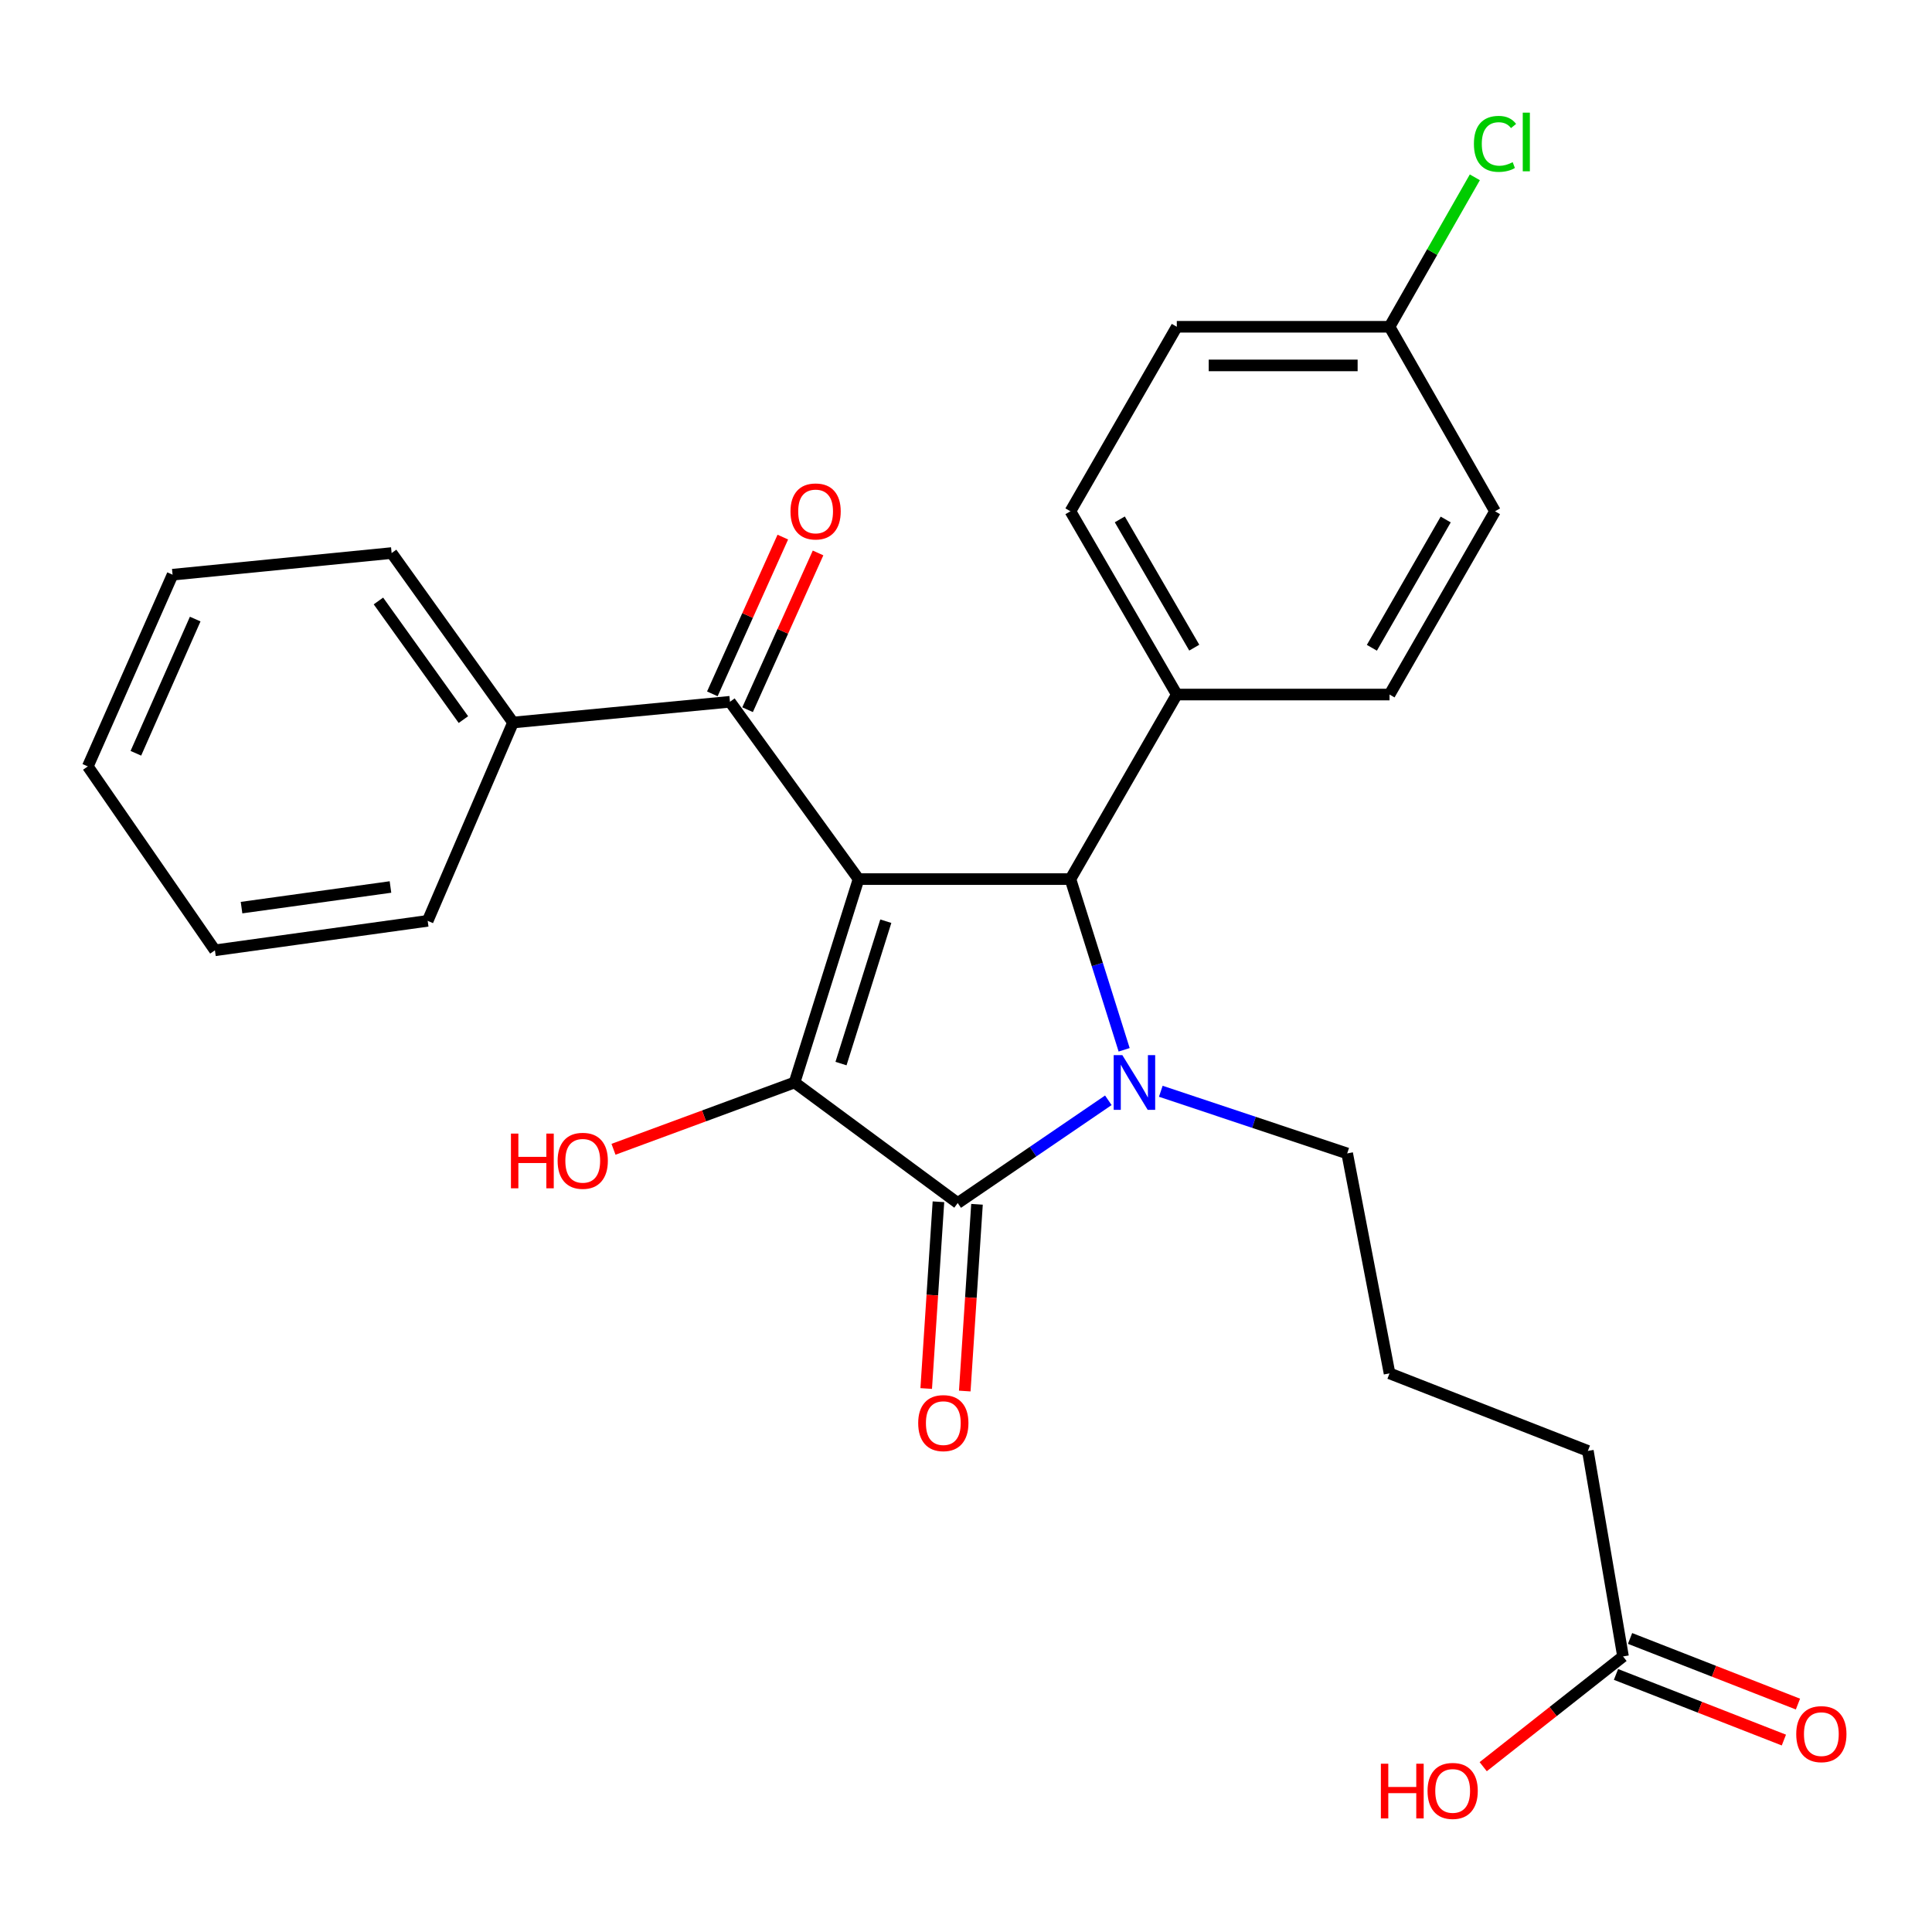 <?xml version='1.0' encoding='iso-8859-1'?>
<svg version='1.1' baseProfile='full'
              xmlns='http://www.w3.org/2000/svg'
                      xmlns:rdkit='http://www.rdkit.org/xml'
                      xmlns:xlink='http://www.w3.org/1999/xlink'
                  xml:space='preserve'
width='1000px' height='1000px' viewBox='0 0 1000 1000'>
<!-- END OF HEADER -->
<rect style='opacity:1.0;fill:#FFFFFF;stroke:none' width='1000' height='1000' x='0' y='0'> </rect>
<path class='bond-1' d='M 444.386,455.018 L 411.257,560.295' style='fill:none;fill-rule:evenodd;stroke:#000000;stroke-width:6px;stroke-linecap:butt;stroke-linejoin:miter;stroke-opacity:1' />
<path class='bond-1' d='M 458.493,476.813 L 435.302,550.506' style='fill:none;fill-rule:evenodd;stroke:#000000;stroke-width:6px;stroke-linecap:butt;stroke-linejoin:miter;stroke-opacity:1' />
<path class='bond-3' d='M 444.386,455.018 L 554.052,455.018' style='fill:none;fill-rule:evenodd;stroke:#000000;stroke-width:6px;stroke-linecap:butt;stroke-linejoin:miter;stroke-opacity:1' />
<path class='bond-4' d='M 444.386,455.018 L 377.827,363.24' style='fill:none;fill-rule:evenodd;stroke:#000000;stroke-width:6px;stroke-linecap:butt;stroke-linejoin:miter;stroke-opacity:1' />
<path class='bond-0' d='M 581.857,543.376 L 567.954,499.197' style='fill:none;fill-rule:evenodd;stroke:#0000FF;stroke-width:6px;stroke-linecap:butt;stroke-linejoin:miter;stroke-opacity:1' />
<path class='bond-0' d='M 567.954,499.197 L 554.052,455.018' style='fill:none;fill-rule:evenodd;stroke:#000000;stroke-width:6px;stroke-linecap:butt;stroke-linejoin:miter;stroke-opacity:1' />
<path class='bond-12' d='M 600.823,564.844 L 649.063,580.928' style='fill:none;fill-rule:evenodd;stroke:#0000FF;stroke-width:6px;stroke-linecap:butt;stroke-linejoin:miter;stroke-opacity:1' />
<path class='bond-12' d='M 649.063,580.928 L 697.302,597.013' style='fill:none;fill-rule:evenodd;stroke:#000000;stroke-width:6px;stroke-linecap:butt;stroke-linejoin:miter;stroke-opacity:1' />
<path class='bond-27' d='M 573.673,569.509 L 534.694,596.099' style='fill:none;fill-rule:evenodd;stroke:#0000FF;stroke-width:6px;stroke-linecap:butt;stroke-linejoin:miter;stroke-opacity:1' />
<path class='bond-27' d='M 534.694,596.099 L 495.714,622.688' style='fill:none;fill-rule:evenodd;stroke:#000000;stroke-width:6px;stroke-linecap:butt;stroke-linejoin:miter;stroke-opacity:1' />
<path class='bond-2' d='M 411.257,560.295 L 495.714,622.688' style='fill:none;fill-rule:evenodd;stroke:#000000;stroke-width:6px;stroke-linecap:butt;stroke-linejoin:miter;stroke-opacity:1' />
<path class='bond-10' d='M 411.257,560.295 L 364.402,577.583' style='fill:none;fill-rule:evenodd;stroke:#000000;stroke-width:6px;stroke-linecap:butt;stroke-linejoin:miter;stroke-opacity:1' />
<path class='bond-10' d='M 364.402,577.583 L 317.547,594.871' style='fill:none;fill-rule:evenodd;stroke:#FF0000;stroke-width:6px;stroke-linecap:butt;stroke-linejoin:miter;stroke-opacity:1' />
<path class='bond-6' d='M 485.736,622.035 L 482.571,670.364' style='fill:none;fill-rule:evenodd;stroke:#000000;stroke-width:6px;stroke-linecap:butt;stroke-linejoin:miter;stroke-opacity:1' />
<path class='bond-6' d='M 482.571,670.364 L 479.406,718.694' style='fill:none;fill-rule:evenodd;stroke:#FF0000;stroke-width:6px;stroke-linecap:butt;stroke-linejoin:miter;stroke-opacity:1' />
<path class='bond-6' d='M 505.691,623.341 L 502.526,671.671' style='fill:none;fill-rule:evenodd;stroke:#000000;stroke-width:6px;stroke-linecap:butt;stroke-linejoin:miter;stroke-opacity:1' />
<path class='bond-6' d='M 502.526,671.671 L 499.361,720.001' style='fill:none;fill-rule:evenodd;stroke:#FF0000;stroke-width:6px;stroke-linecap:butt;stroke-linejoin:miter;stroke-opacity:1' />
<path class='bond-5' d='M 554.052,455.018 L 609.112,359.496' style='fill:none;fill-rule:evenodd;stroke:#000000;stroke-width:6px;stroke-linecap:butt;stroke-linejoin:miter;stroke-opacity:1' />
<path class='bond-8' d='M 386.947,367.34 L 405.186,326.771' style='fill:none;fill-rule:evenodd;stroke:#000000;stroke-width:6px;stroke-linecap:butt;stroke-linejoin:miter;stroke-opacity:1' />
<path class='bond-8' d='M 405.186,326.771 L 423.425,286.203' style='fill:none;fill-rule:evenodd;stroke:#FF0000;stroke-width:6px;stroke-linecap:butt;stroke-linejoin:miter;stroke-opacity:1' />
<path class='bond-8' d='M 368.708,359.14 L 386.947,318.571' style='fill:none;fill-rule:evenodd;stroke:#000000;stroke-width:6px;stroke-linecap:butt;stroke-linejoin:miter;stroke-opacity:1' />
<path class='bond-8' d='M 386.947,318.571 L 405.185,278.003' style='fill:none;fill-rule:evenodd;stroke:#FF0000;stroke-width:6px;stroke-linecap:butt;stroke-linejoin:miter;stroke-opacity:1' />
<path class='bond-9' d='M 377.827,363.24 L 265.54,373.972' style='fill:none;fill-rule:evenodd;stroke:#000000;stroke-width:6px;stroke-linecap:butt;stroke-linejoin:miter;stroke-opacity:1' />
<path class='bond-13' d='M 609.112,359.496 L 554.052,264.64' style='fill:none;fill-rule:evenodd;stroke:#000000;stroke-width:6px;stroke-linecap:butt;stroke-linejoin:miter;stroke-opacity:1' />
<path class='bond-13' d='M 618.148,335.228 L 579.606,268.829' style='fill:none;fill-rule:evenodd;stroke:#000000;stroke-width:6px;stroke-linecap:butt;stroke-linejoin:miter;stroke-opacity:1' />
<path class='bond-14' d='M 609.112,359.496 L 719.222,359.496' style='fill:none;fill-rule:evenodd;stroke:#000000;stroke-width:6px;stroke-linecap:butt;stroke-linejoin:miter;stroke-opacity:1' />
<path class='bond-7' d='M 840.074,857.372 L 821.876,750.984' style='fill:none;fill-rule:evenodd;stroke:#000000;stroke-width:6px;stroke-linecap:butt;stroke-linejoin:miter;stroke-opacity:1' />
<path class='bond-11' d='M 836.434,866.685 L 879.884,883.67' style='fill:none;fill-rule:evenodd;stroke:#000000;stroke-width:6px;stroke-linecap:butt;stroke-linejoin:miter;stroke-opacity:1' />
<path class='bond-11' d='M 879.884,883.67 L 923.333,900.654' style='fill:none;fill-rule:evenodd;stroke:#FF0000;stroke-width:6px;stroke-linecap:butt;stroke-linejoin:miter;stroke-opacity:1' />
<path class='bond-11' d='M 843.715,848.059 L 887.164,865.044' style='fill:none;fill-rule:evenodd;stroke:#000000;stroke-width:6px;stroke-linecap:butt;stroke-linejoin:miter;stroke-opacity:1' />
<path class='bond-11' d='M 887.164,865.044 L 930.614,882.029' style='fill:none;fill-rule:evenodd;stroke:#FF0000;stroke-width:6px;stroke-linecap:butt;stroke-linejoin:miter;stroke-opacity:1' />
<path class='bond-16' d='M 840.074,857.372 L 803.889,885.903' style='fill:none;fill-rule:evenodd;stroke:#000000;stroke-width:6px;stroke-linecap:butt;stroke-linejoin:miter;stroke-opacity:1' />
<path class='bond-16' d='M 803.889,885.903 L 767.703,914.434' style='fill:none;fill-rule:evenodd;stroke:#FF0000;stroke-width:6px;stroke-linecap:butt;stroke-linejoin:miter;stroke-opacity:1' />
<path class='bond-22' d='M 265.54,373.972 L 202.703,286.26' style='fill:none;fill-rule:evenodd;stroke:#000000;stroke-width:6px;stroke-linecap:butt;stroke-linejoin:miter;stroke-opacity:1' />
<path class='bond-22' d='M 239.858,372.461 L 195.872,311.063' style='fill:none;fill-rule:evenodd;stroke:#000000;stroke-width:6px;stroke-linecap:butt;stroke-linejoin:miter;stroke-opacity:1' />
<path class='bond-23' d='M 265.54,373.972 L 221.368,476.627' style='fill:none;fill-rule:evenodd;stroke:#000000;stroke-width:6px;stroke-linecap:butt;stroke-linejoin:miter;stroke-opacity:1' />
<path class='bond-20' d='M 697.302,597.013 L 719.222,710.856' style='fill:none;fill-rule:evenodd;stroke:#000000;stroke-width:6px;stroke-linecap:butt;stroke-linejoin:miter;stroke-opacity:1' />
<path class='bond-17' d='M 554.052,264.64 L 609.112,169.14' style='fill:none;fill-rule:evenodd;stroke:#000000;stroke-width:6px;stroke-linecap:butt;stroke-linejoin:miter;stroke-opacity:1' />
<path class='bond-18' d='M 719.222,359.496 L 773.815,264.64' style='fill:none;fill-rule:evenodd;stroke:#000000;stroke-width:6px;stroke-linecap:butt;stroke-linejoin:miter;stroke-opacity:1' />
<path class='bond-18' d='M 710.079,335.292 L 748.294,268.893' style='fill:none;fill-rule:evenodd;stroke:#000000;stroke-width:6px;stroke-linecap:butt;stroke-linejoin:miter;stroke-opacity:1' />
<path class='bond-15' d='M 719.222,169.14 L 773.815,264.64' style='fill:none;fill-rule:evenodd;stroke:#000000;stroke-width:6px;stroke-linecap:butt;stroke-linejoin:miter;stroke-opacity:1' />
<path class='bond-19' d='M 719.222,169.14 L 741.298,130.459' style='fill:none;fill-rule:evenodd;stroke:#000000;stroke-width:6px;stroke-linecap:butt;stroke-linejoin:miter;stroke-opacity:1' />
<path class='bond-19' d='M 741.298,130.459 L 763.375,91.778' style='fill:none;fill-rule:evenodd;stroke:#00CC00;stroke-width:6px;stroke-linecap:butt;stroke-linejoin:miter;stroke-opacity:1' />
<path class='bond-28' d='M 719.222,169.14 L 609.112,169.14' style='fill:none;fill-rule:evenodd;stroke:#000000;stroke-width:6px;stroke-linecap:butt;stroke-linejoin:miter;stroke-opacity:1' />
<path class='bond-28' d='M 702.705,189.138 L 625.628,189.138' style='fill:none;fill-rule:evenodd;stroke:#000000;stroke-width:6px;stroke-linecap:butt;stroke-linejoin:miter;stroke-opacity:1' />
<path class='bond-21' d='M 719.222,710.856 L 821.876,750.984' style='fill:none;fill-rule:evenodd;stroke:#000000;stroke-width:6px;stroke-linecap:butt;stroke-linejoin:miter;stroke-opacity:1' />
<path class='bond-24' d='M 202.703,286.26 L 89.327,297.459' style='fill:none;fill-rule:evenodd;stroke:#000000;stroke-width:6px;stroke-linecap:butt;stroke-linejoin:miter;stroke-opacity:1' />
<path class='bond-25' d='M 221.368,476.627 L 111.247,491.881' style='fill:none;fill-rule:evenodd;stroke:#000000;stroke-width:6px;stroke-linecap:butt;stroke-linejoin:miter;stroke-opacity:1' />
<path class='bond-25' d='M 202.106,459.106 L 125.021,469.784' style='fill:none;fill-rule:evenodd;stroke:#000000;stroke-width:6px;stroke-linecap:butt;stroke-linejoin:miter;stroke-opacity:1' />
<path class='bond-29' d='M 89.327,297.459 L 45.455,396.692' style='fill:none;fill-rule:evenodd;stroke:#000000;stroke-width:6px;stroke-linecap:butt;stroke-linejoin:miter;stroke-opacity:1' />
<path class='bond-29' d='M 101.036,320.43 L 70.325,389.893' style='fill:none;fill-rule:evenodd;stroke:#000000;stroke-width:6px;stroke-linecap:butt;stroke-linejoin:miter;stroke-opacity:1' />
<path class='bond-26' d='M 111.247,491.881 L 45.455,396.692' style='fill:none;fill-rule:evenodd;stroke:#000000;stroke-width:6px;stroke-linecap:butt;stroke-linejoin:miter;stroke-opacity:1' />
<path  class='atom-1' d='M 580.921 546.135
L 590.201 561.135
Q 591.121 562.615, 592.601 565.295
Q 594.081 567.975, 594.161 568.135
L 594.161 546.135
L 597.921 546.135
L 597.921 574.455
L 594.041 574.455
L 584.081 558.055
Q 582.921 556.135, 581.681 553.935
Q 580.481 551.735, 580.121 551.055
L 580.121 574.455
L 576.441 574.455
L 576.441 546.135
L 580.921 546.135
' fill='#0000FF'/>
<path  class='atom-7' d='M 475.259 736.599
Q 475.259 729.799, 478.619 725.999
Q 481.979 722.199, 488.259 722.199
Q 494.539 722.199, 497.899 725.999
Q 501.259 729.799, 501.259 736.599
Q 501.259 743.479, 497.859 747.399
Q 494.459 751.279, 488.259 751.279
Q 482.019 751.279, 478.619 747.399
Q 475.259 743.519, 475.259 736.599
M 488.259 748.079
Q 492.579 748.079, 494.899 745.199
Q 497.259 742.279, 497.259 736.599
Q 497.259 731.039, 494.899 728.239
Q 492.579 725.399, 488.259 725.399
Q 483.939 725.399, 481.579 728.199
Q 479.259 730.999, 479.259 736.599
Q 479.259 742.319, 481.579 745.199
Q 483.939 748.079, 488.259 748.079
' fill='#FF0000'/>
<path  class='atom-9' d='M 409.156 264.72
Q 409.156 257.92, 412.516 254.12
Q 415.876 250.32, 422.156 250.32
Q 428.436 250.32, 431.796 254.12
Q 435.156 257.92, 435.156 264.72
Q 435.156 271.6, 431.756 275.52
Q 428.356 279.4, 422.156 279.4
Q 415.916 279.4, 412.516 275.52
Q 409.156 271.64, 409.156 264.72
M 422.156 276.2
Q 426.476 276.2, 428.796 273.32
Q 431.156 270.4, 431.156 264.72
Q 431.156 259.16, 428.796 256.36
Q 426.476 253.52, 422.156 253.52
Q 417.836 253.52, 415.476 256.32
Q 413.156 259.12, 413.156 264.72
Q 413.156 270.44, 415.476 273.32
Q 417.836 276.2, 422.156 276.2
' fill='#FF0000'/>
<path  class='atom-11' d='M 264.465 586.746
L 268.305 586.746
L 268.305 598.786
L 282.785 598.786
L 282.785 586.746
L 286.625 586.746
L 286.625 615.066
L 282.785 615.066
L 282.785 601.986
L 268.305 601.986
L 268.305 615.066
L 264.465 615.066
L 264.465 586.746
' fill='#FF0000'/>
<path  class='atom-11' d='M 288.625 600.826
Q 288.625 594.026, 291.985 590.226
Q 295.345 586.426, 301.625 586.426
Q 307.905 586.426, 311.265 590.226
Q 314.625 594.026, 314.625 600.826
Q 314.625 607.706, 311.225 611.626
Q 307.825 615.506, 301.625 615.506
Q 295.385 615.506, 291.985 611.626
Q 288.625 607.746, 288.625 600.826
M 301.625 612.306
Q 305.945 612.306, 308.265 609.426
Q 310.625 606.506, 310.625 600.826
Q 310.625 595.266, 308.265 592.466
Q 305.945 589.626, 301.625 589.626
Q 297.305 589.626, 294.945 592.426
Q 292.625 595.226, 292.625 600.826
Q 292.625 606.546, 294.945 609.426
Q 297.305 612.306, 301.625 612.306
' fill='#FF0000'/>
<path  class='atom-12' d='M 929.729 897.581
Q 929.729 890.781, 933.089 886.981
Q 936.449 883.181, 942.729 883.181
Q 949.009 883.181, 952.369 886.981
Q 955.729 890.781, 955.729 897.581
Q 955.729 904.461, 952.329 908.381
Q 948.929 912.261, 942.729 912.261
Q 936.489 912.261, 933.089 908.381
Q 929.729 904.501, 929.729 897.581
M 942.729 909.061
Q 947.049 909.061, 949.369 906.181
Q 951.729 903.261, 951.729 897.581
Q 951.729 892.021, 949.369 889.221
Q 947.049 886.381, 942.729 886.381
Q 938.409 886.381, 936.049 889.181
Q 933.729 891.981, 933.729 897.581
Q 933.729 903.301, 936.049 906.181
Q 938.409 909.061, 942.729 909.061
' fill='#FF0000'/>
<path  class='atom-17' d='M 714.736 912.897
L 718.576 912.897
L 718.576 924.937
L 733.056 924.937
L 733.056 912.897
L 736.896 912.897
L 736.896 941.217
L 733.056 941.217
L 733.056 928.137
L 718.576 928.137
L 718.576 941.217
L 714.736 941.217
L 714.736 912.897
' fill='#FF0000'/>
<path  class='atom-17' d='M 738.896 926.977
Q 738.896 920.177, 742.256 916.377
Q 745.616 912.577, 751.896 912.577
Q 758.176 912.577, 761.536 916.377
Q 764.896 920.177, 764.896 926.977
Q 764.896 933.857, 761.496 937.777
Q 758.096 941.657, 751.896 941.657
Q 745.656 941.657, 742.256 937.777
Q 738.896 933.897, 738.896 926.977
M 751.896 938.457
Q 756.216 938.457, 758.536 935.577
Q 760.896 932.657, 760.896 926.977
Q 760.896 921.417, 758.536 918.617
Q 756.216 915.777, 751.896 915.777
Q 747.576 915.777, 745.216 918.577
Q 742.896 921.377, 742.896 926.977
Q 742.896 932.697, 745.216 935.577
Q 747.576 938.457, 751.896 938.457
' fill='#FF0000'/>
<path  class='atom-20' d='M 762.895 74.464
Q 762.895 67.424, 766.175 63.744
Q 769.495 60.024, 775.775 60.024
Q 781.615 60.024, 784.735 64.144
L 782.095 66.304
Q 779.815 63.304, 775.775 63.304
Q 771.495 63.304, 769.215 66.184
Q 766.975 69.024, 766.975 74.464
Q 766.975 80.064, 769.295 82.944
Q 771.655 85.824, 776.215 85.824
Q 779.335 85.824, 782.975 83.944
L 784.095 86.944
Q 782.615 87.904, 780.375 88.464
Q 778.135 89.024, 775.655 89.024
Q 769.495 89.024, 766.175 85.264
Q 762.895 81.504, 762.895 74.464
' fill='#00CC00'/>
<path  class='atom-20' d='M 788.175 58.304
L 791.855 58.304
L 791.855 88.664
L 788.175 88.664
L 788.175 58.304
' fill='#00CC00'/>
</svg>
